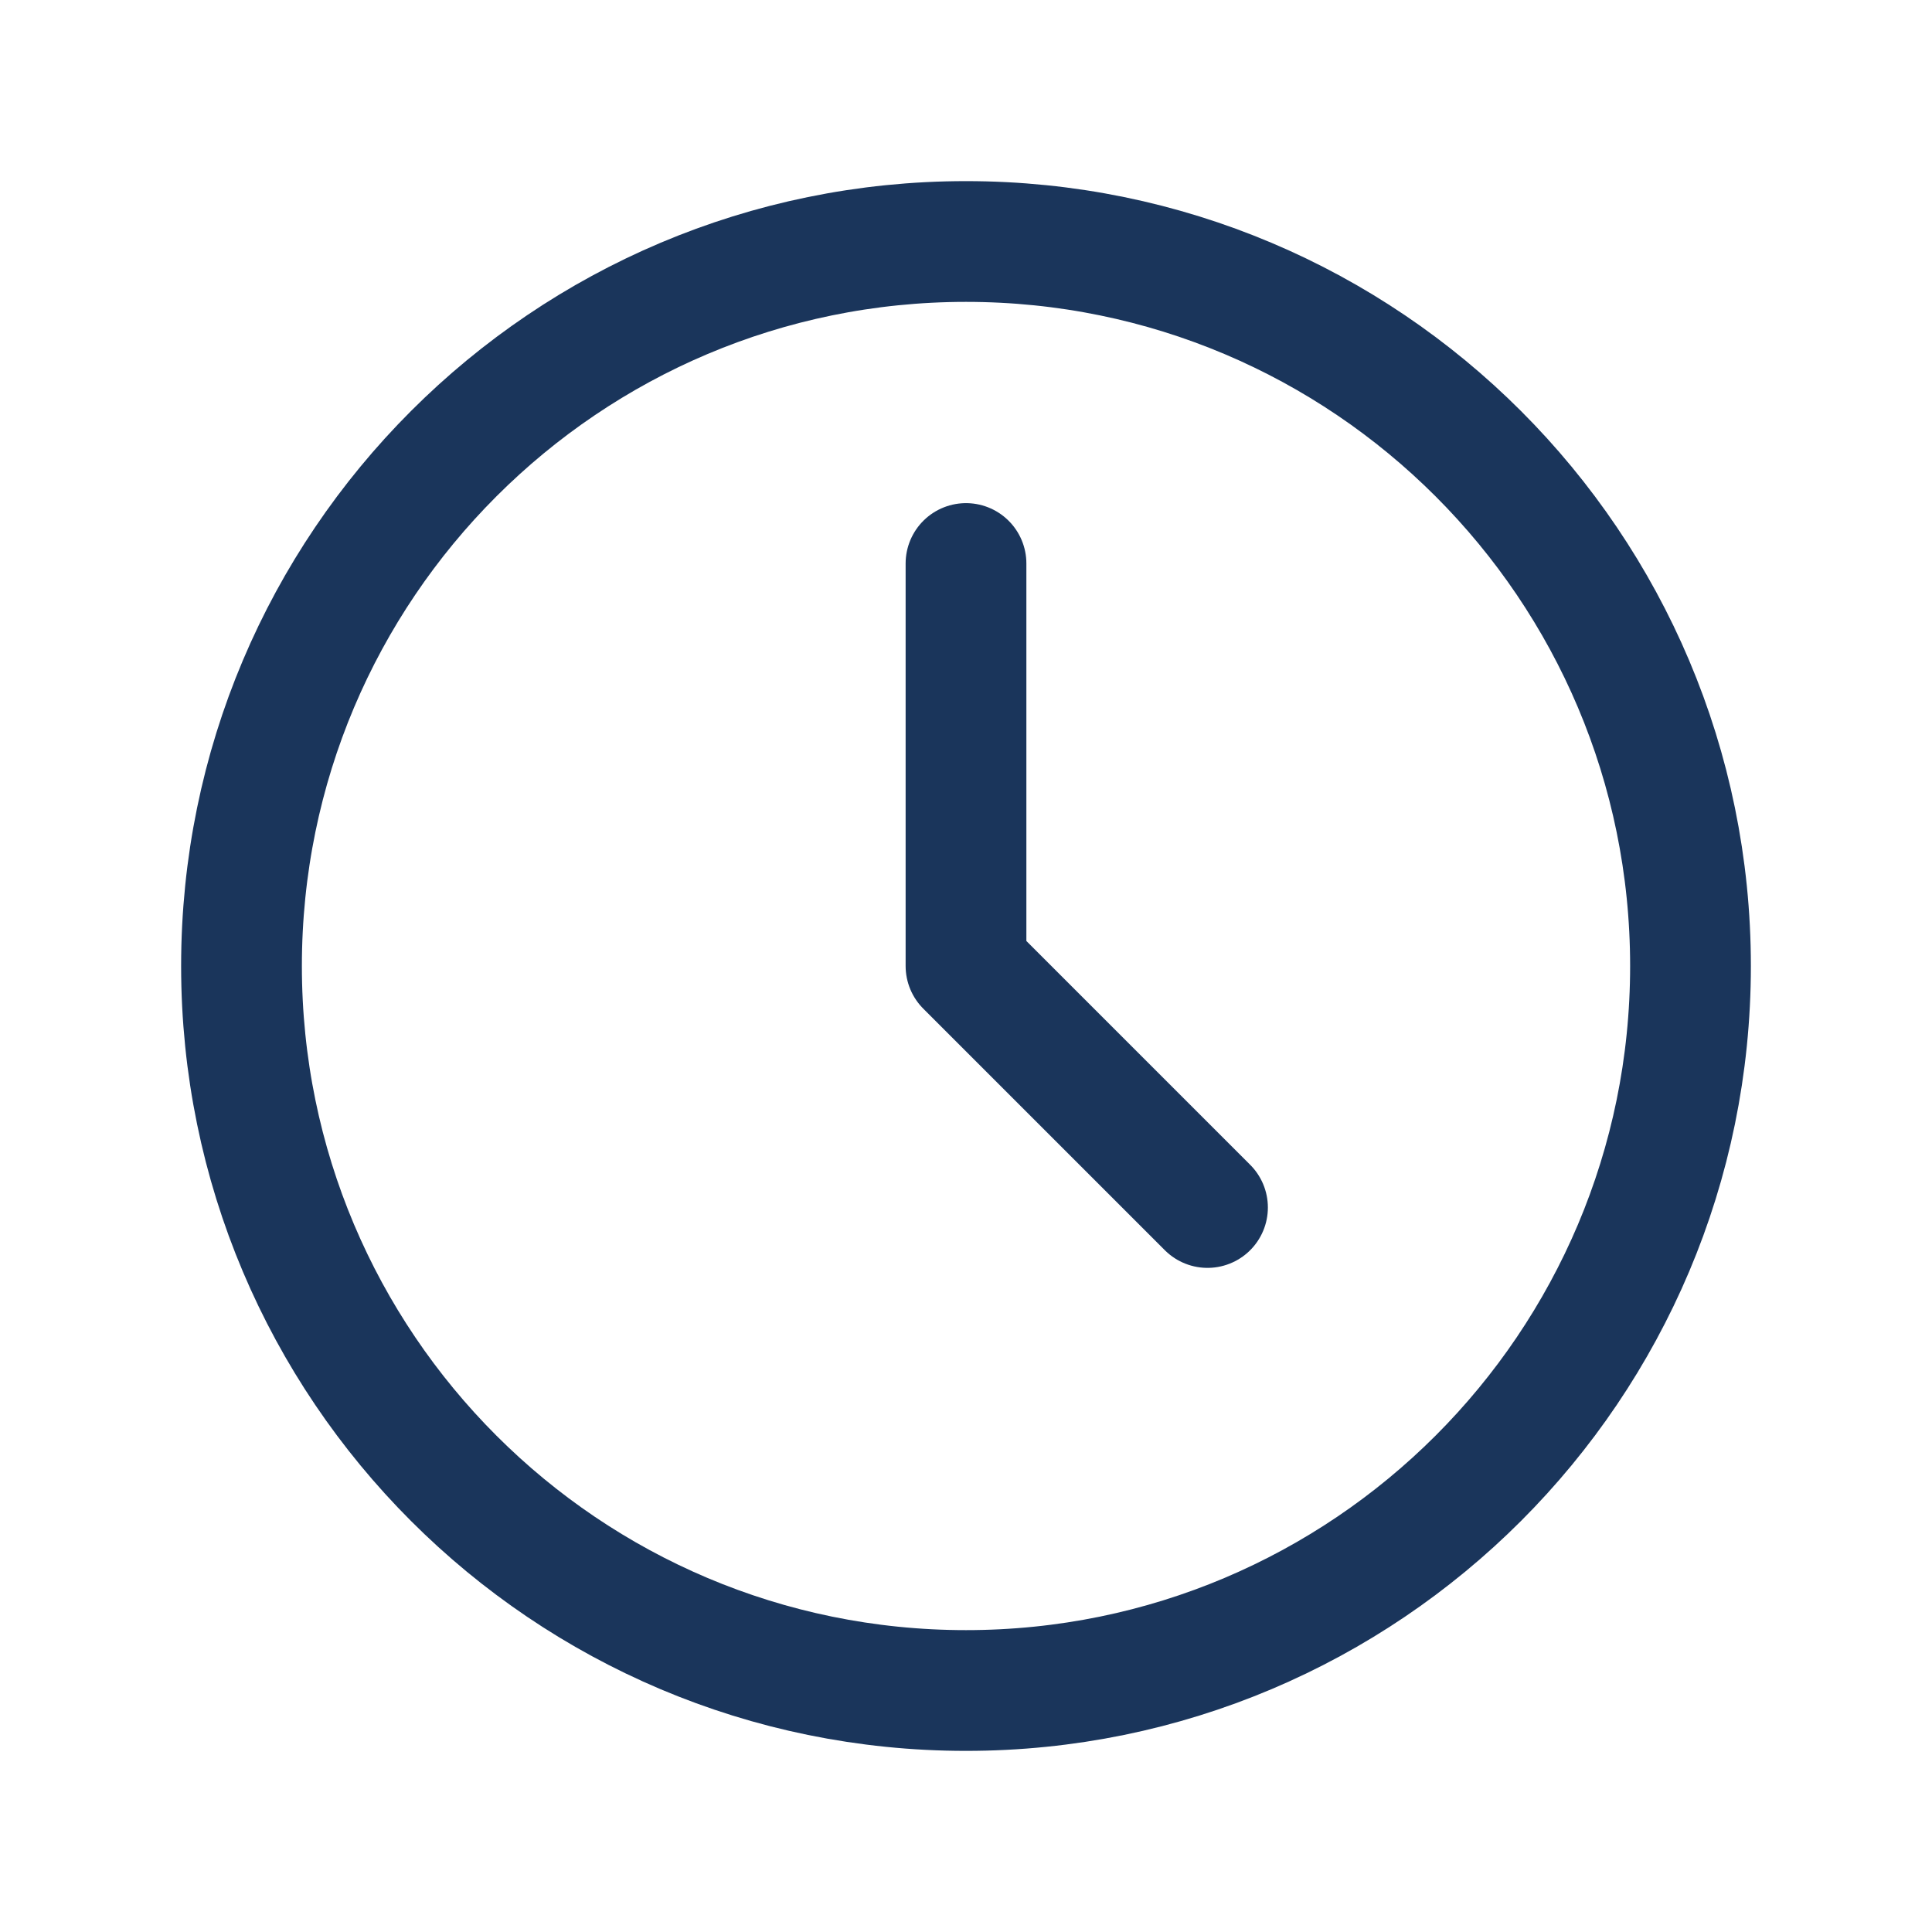 <svg width="100" height="100" viewBox="0 0 100 100" fill="none" xmlns="http://www.w3.org/2000/svg">
<path d="M50 87.5C70.711 87.5 87.5 70.711 87.5 50C87.5 29.289 70.711 12.5 50 12.5C29.289 12.5 12.5 29.289 12.5 50C12.5 70.711 29.289 87.5 50 87.5Z" stroke="#1A355B" stroke-width="6.25" stroke-linecap="round" stroke-linejoin="round"/>
<path d="M50 29.167V50L62.5 62.5" stroke="#1A355B" stroke-width="6.25" stroke-linecap="round" stroke-linejoin="round"/>
</svg>

